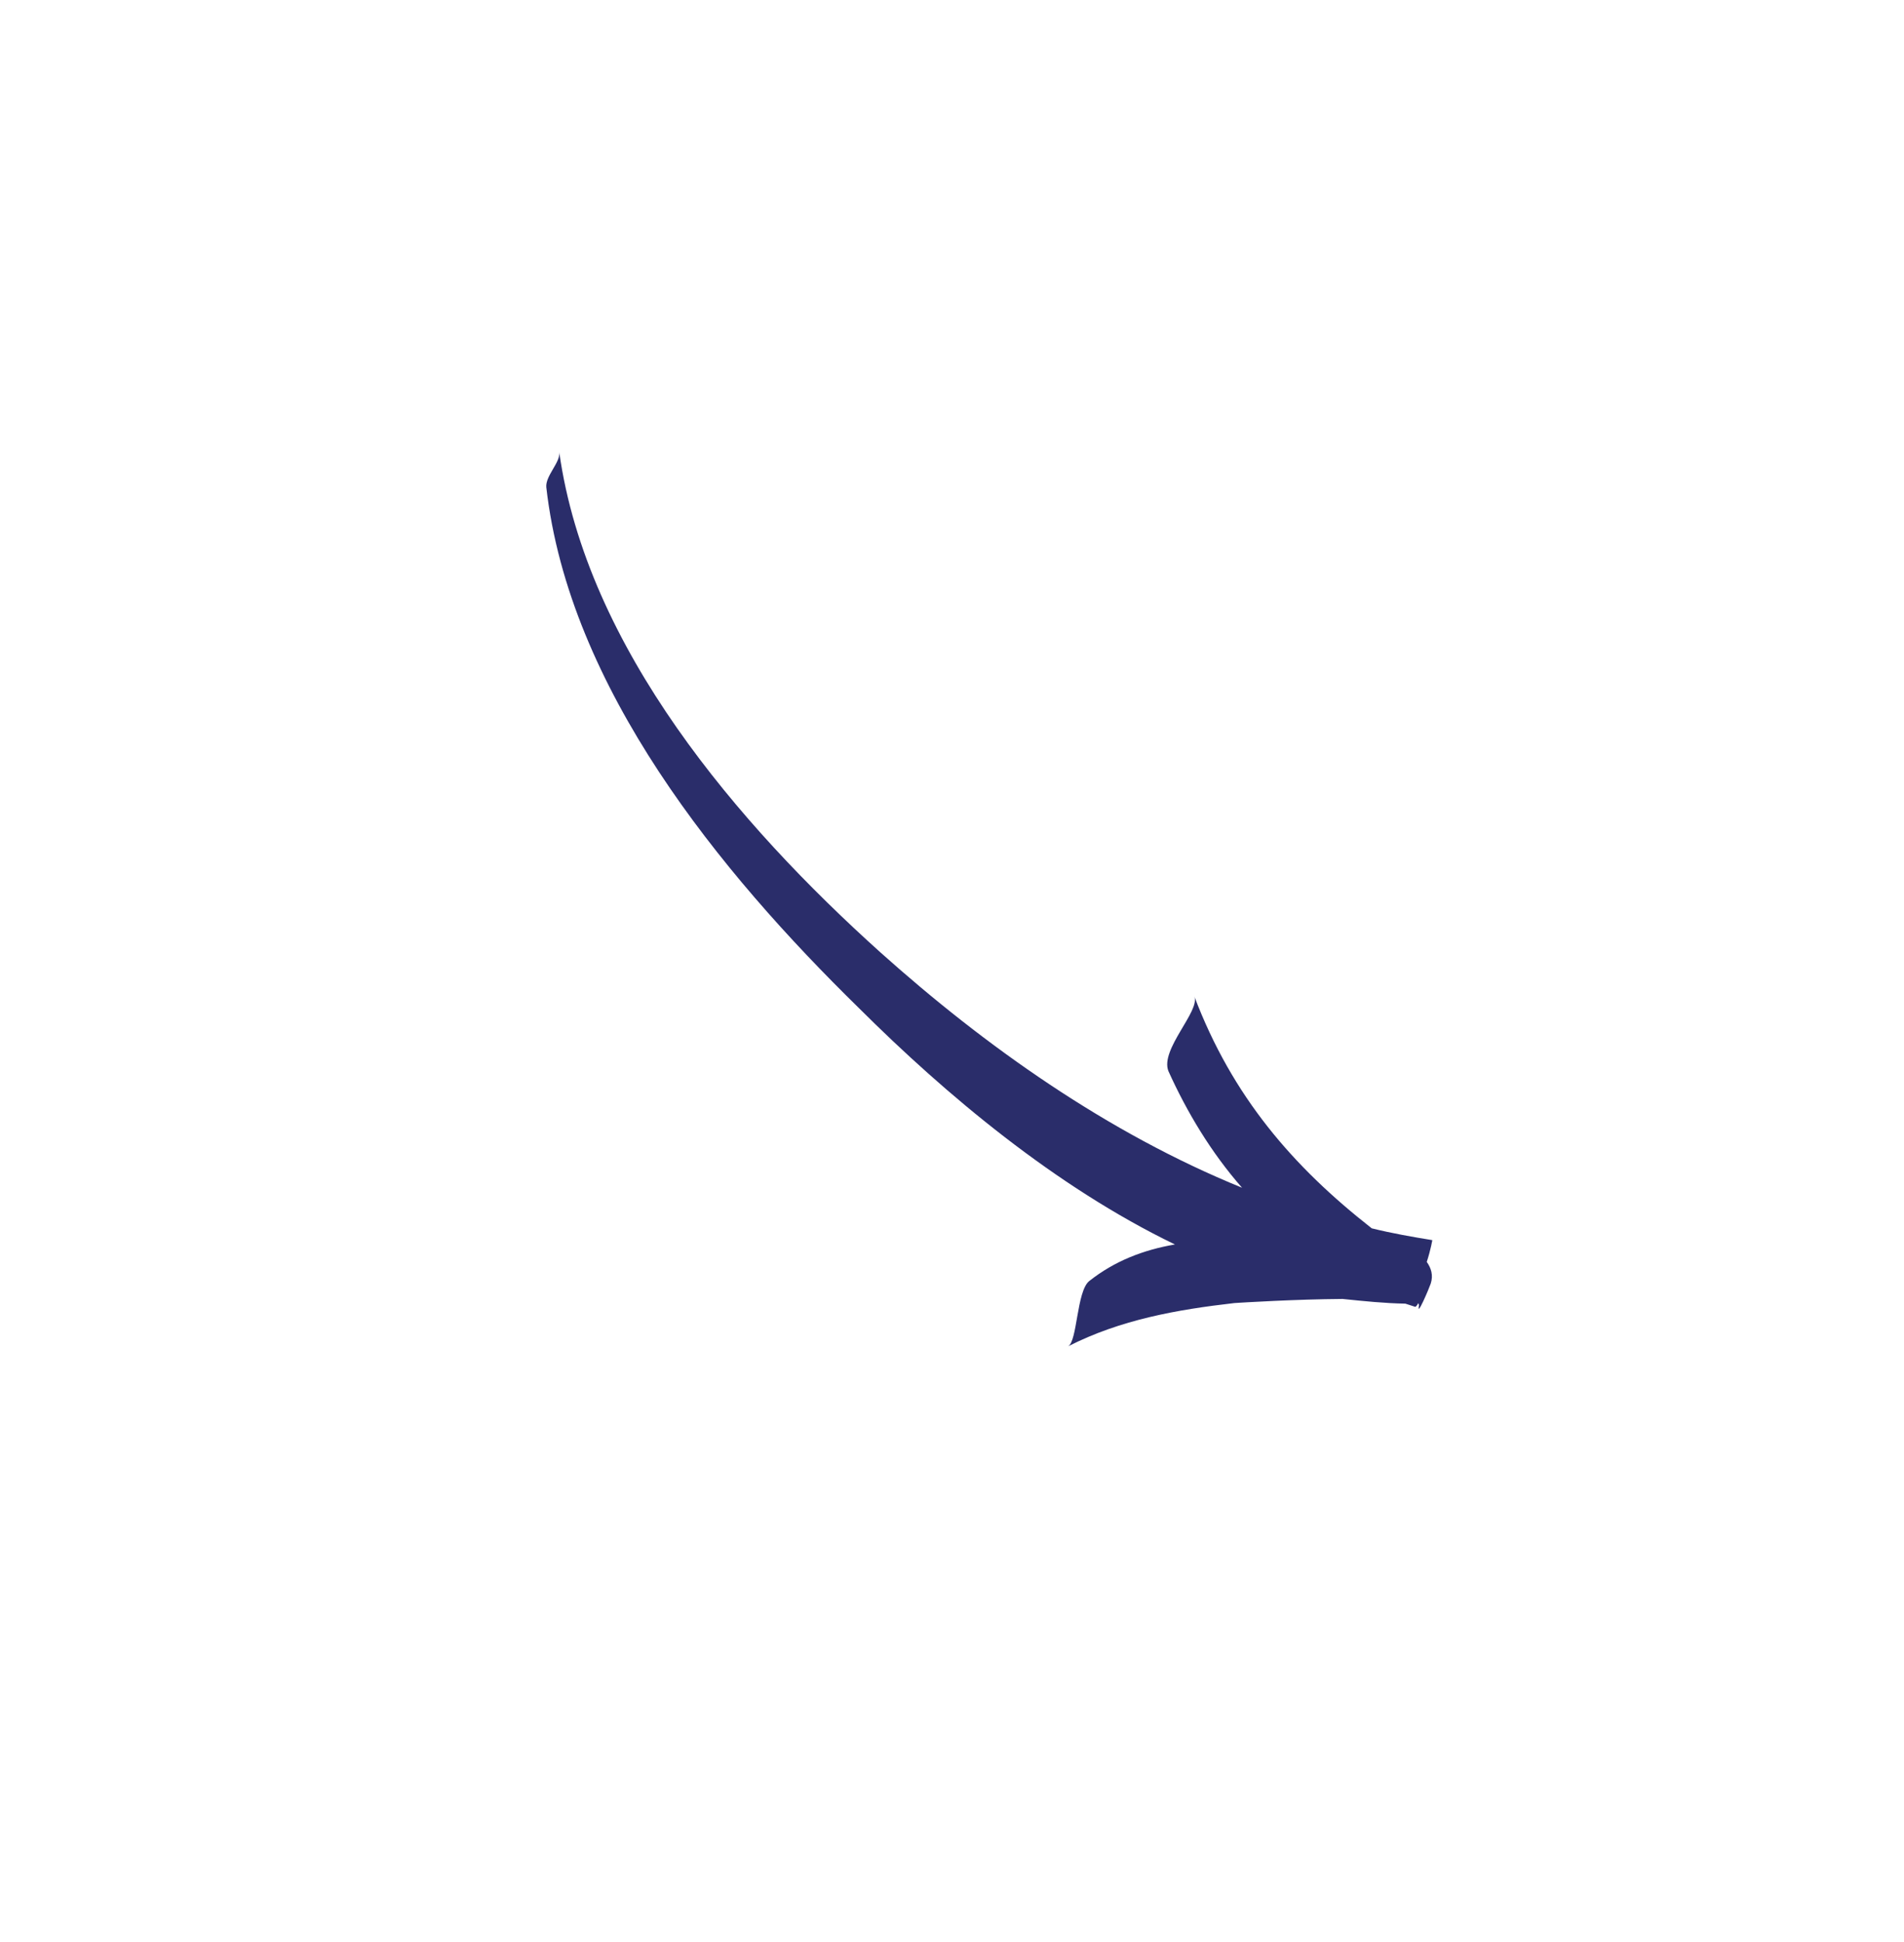 <?xml version="1.0" encoding="UTF-8"?> <svg xmlns="http://www.w3.org/2000/svg" width="51" height="52" viewBox="0 0 51 52" fill="none"><path d="M14.98 12.107C15.716 17.352 19.774 22.077 23.582 25.501C26.384 28.01 29.665 30.338 33.269 31.803C32.44 30.861 31.786 29.765 31.297 28.681C31.065 28.101 32.158 27.068 31.99 26.677C33.01 29.364 34.631 31.236 36.743 32.89C37.288 33.025 37.845 33.122 38.365 33.206C38.365 33.206 38.328 33.447 38.217 33.789C38.332 33.953 38.397 34.142 38.323 34.37C38.286 34.485 37.925 35.335 38.011 34.942L37.985 34.892C37.961 34.968 37.91 34.993 37.91 34.993L37.644 34.907C37.1 34.898 36.53 34.84 35.961 34.781C34.696 34.79 33.279 34.877 33.065 34.891C31.535 35.067 30.019 35.332 28.608 36.051C28.86 35.922 28.837 34.569 29.177 34.301C29.856 33.764 30.625 33.468 31.471 33.322C28.272 31.778 25.331 29.308 23.012 26.998C19.278 23.346 15.243 18.418 14.633 13.046C14.605 12.743 15.02 12.373 14.98 12.107Z" fill="#2A2D6A"></path></svg> 
